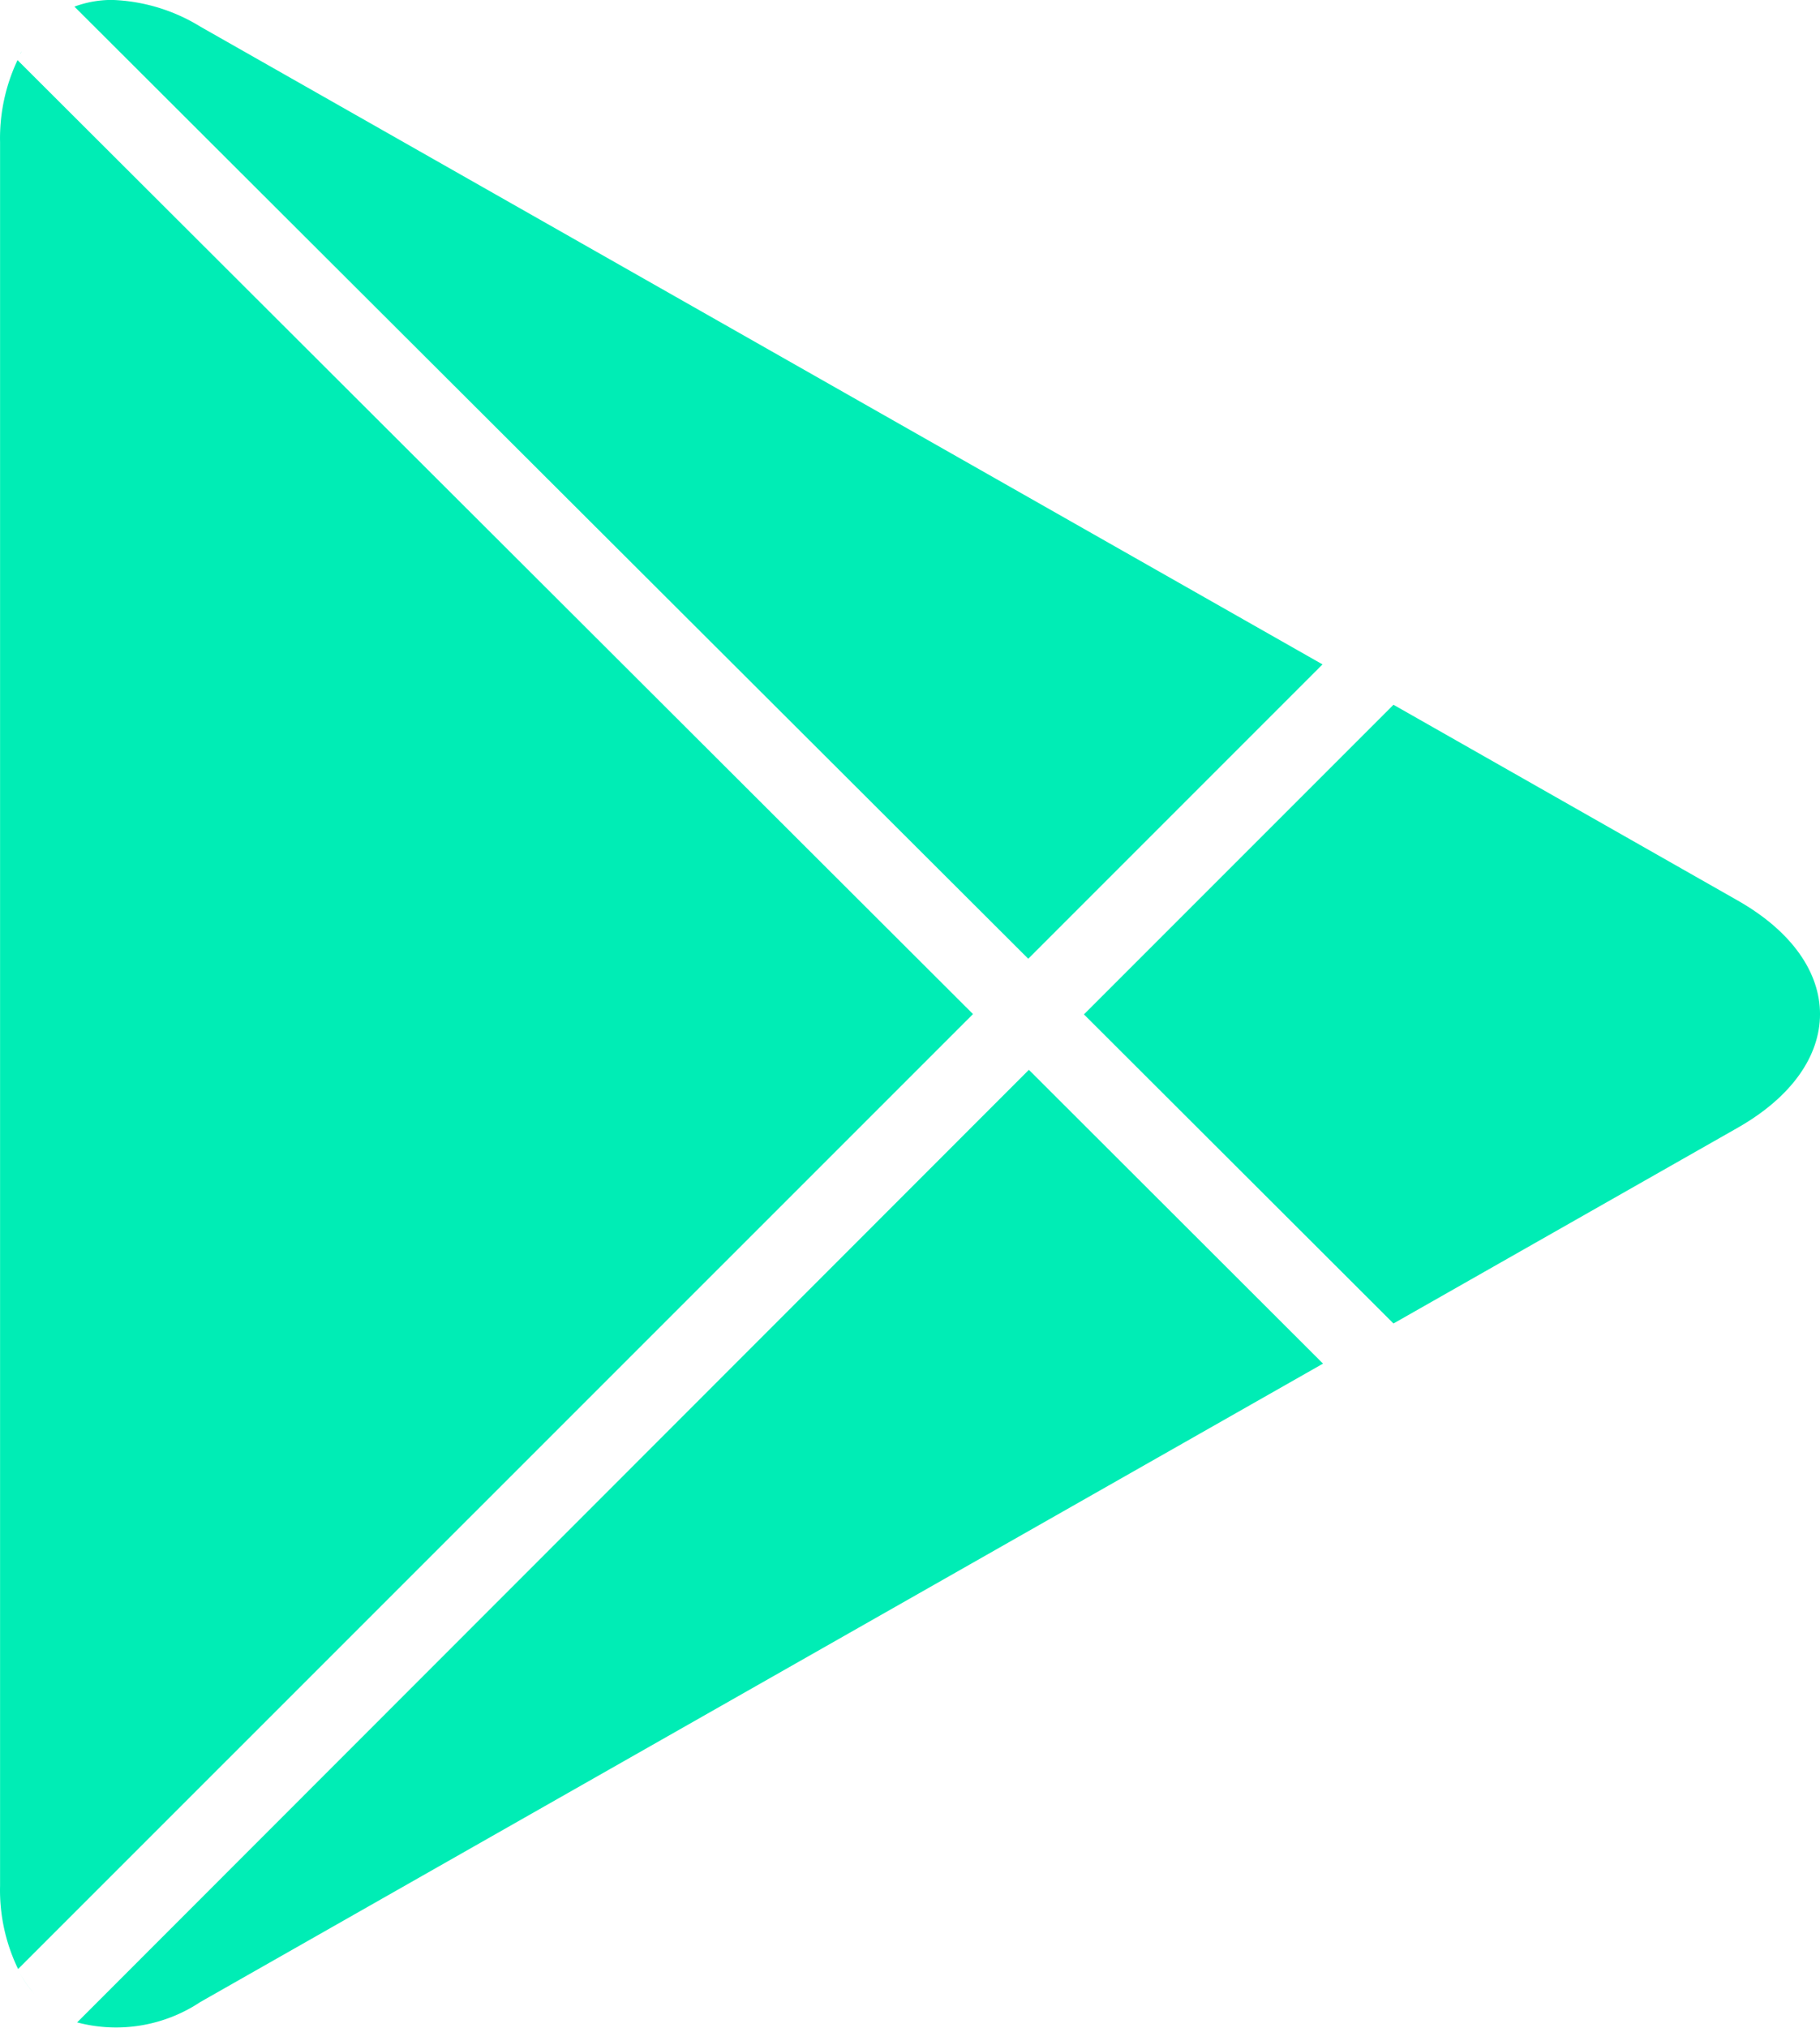 <svg xmlns="http://www.w3.org/2000/svg" width="28.858" height="32.147" viewBox="0 0 28.858 32.147">
  <g id="Group_3002" data-name="Group 3002" transform="translate(0 0)">
    <path id="Path_8787" data-name="Path 8787" d="M192.388,376.392l-15.15-15.122a2.9,2.9,0,0,0-.277,1.3v27.642a2.868,2.868,0,0,0,.286,1.318Z" transform="translate(-176.96 -360.317)" fill="#00EDB5" fill-rule="evenodd"/>
    <path id="Path_8788" data-name="Path 8788" d="M178.05,360.841a.294.294,0,0,1,.024-.041C178.065,360.815,178.059,360.829,178.05,360.841Z" transform="translate(-177.729 -359.986)" fill="#00EDB5" fill-rule="evenodd"/>
    <path id="Path_8789" data-name="Path 8789" d="M196.084,373.238l4.666-4.666-17.79-10.108a2.857,2.857,0,0,0-1.4-.425,1.7,1.7,0,0,0-.6.106Z" transform="translate(-179.78 -358.04)" fill="#00EDB5" fill-rule="evenodd"/>
    <path id="Path_8790" data-name="Path 8790" d="M245.6,399.02l-5.453-3.1-4.908,4.908,4.908,4.9,5.453-3.1C247.347,401.636,247.347,400.011,245.6,399.02Z" transform="translate(-218.052 -384.748)" fill="#00EDB5" fill-rule="evenodd"/>
    <path id="Path_8791" data-name="Path 8791" d="M196.2,415.54l-15.091,15.1a2.414,2.414,0,0,0,1.955-.324l17.8-10.119Z" transform="translate(-179.886 -398.581)" fill="#00EDB5" fill-rule="evenodd"/>
    <path id="Path_8792" data-name="Path 8792" d="M178,464.04a1.779,1.779,0,0,0,.242.348A1.7,1.7,0,0,1,178,464.04Z" transform="translate(-177.693 -432.776)" fill="#00EDB5" fill-rule="evenodd"/>
  </g>
</svg>
